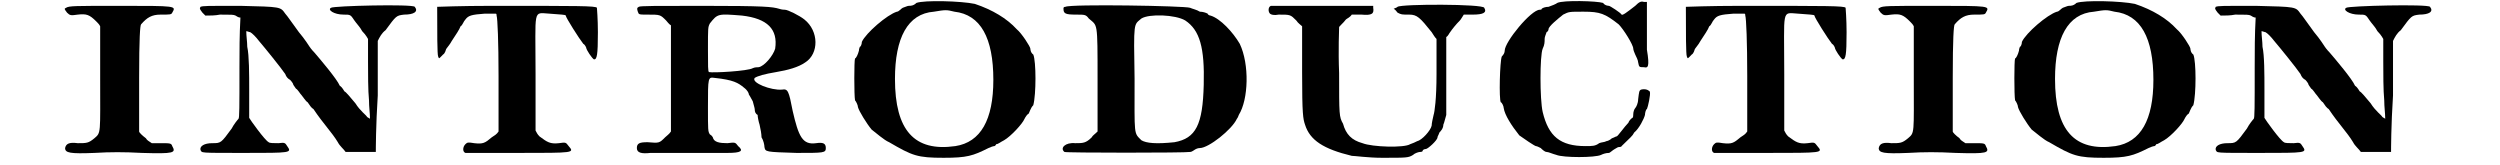 <?xml version='1.0' encoding='utf-8'?>
<svg xmlns="http://www.w3.org/2000/svg" xmlns:xlink="http://www.w3.org/1999/xlink" width="243px" height="16px" viewBox="0 0 2437 169" version="1.1">
<defs>
<path id="gl6937" d="M 3 8 C 1 9 1 9 4 13 C 7 16 8 16 15 15 C 24 14 27 15 34 22 C 36 24 37 25 38 27 C 38 45 38 62 38 80 C 38 138 39 136 32 142 C 26 147 24 147 15 147 C 7 146 3 147 2 152 C 2 157 7 158 32 157 C 49 156 62 156 81 157 C 114 158 116 157 112 150 C 111 147 110 147 100 147 C 97 147 94 147 91 147 C 88 145 86 144 85 142 C 81 139 78 136 78 135 C 78 134 78 109 78 80 C 78 39 79 26 80 25 C 86 18 91 15 100 15 C 110 15 111 15 112 13 C 116 6 117 6 58 6 C 12 6 6 6 3 8 z" fill="black"/><!-- width=121 height=168 -->
<path id="gl6938" d="M 4 7 C 3 9 3 9 6 13 C 7 14 8 15 9 16 C 14 16 19 16 24 15 C 36 15 38 15 40 16 C 43 18 44 18 45 18 C 44 36 44 52 44 69 C 44 111 44 121 43 122 C 42 123 38 128 36 132 C 25 147 25 147 16 147 C 8 147 3 150 4 154 C 6 157 1 157 49 157 C 97 157 98 157 93 150 C 91 147 91 146 84 147 C 79 147 75 147 74 146 C 70 144 55 123 54 121 C 54 120 54 108 54 92 C 54 76 54 57 52 48 C 52 43 51 37 51 32 C 52 32 54 33 55 33 C 57 34 61 38 64 42 C 70 49 87 70 91 76 C 92 79 94 81 96 82 C 98 84 99 86 99 86 C 99 87 100 88 102 91 C 104 92 106 96 108 98 C 109 99 112 104 114 105 C 116 108 118 111 120 112 C 130 127 139 136 145 146 C 147 150 151 153 153 156 C 158 156 163 156 169 156 C 177 156 184 156 184 156 C 184 154 184 129 186 98 C 186 79 186 61 186 42 C 188 38 190 34 194 31 C 205 16 205 16 213 15 C 223 15 228 12 224 7 C 222 4 140 6 138 8 C 134 10 141 15 151 15 C 158 15 158 15 162 21 C 164 24 168 28 170 32 C 174 36 176 40 176 40 C 176 42 176 52 176 63 C 176 75 176 93 177 103 C 177 110 178 116 178 122 C 177 121 176 121 175 120 C 174 118 168 114 163 106 C 158 100 153 94 152 94 C 151 93 150 90 147 88 C 144 81 127 61 121 54 C 118 51 116 48 116 48 C 116 48 111 40 105 33 C 99 25 93 16 91 14 C 86 7 87 7 45 6 C 9 6 7 6 4 7 z" fill="black"/><!-- width=231 height=169 -->
<path id="gl7168" d="M 63 6 C 32 6 7 7 7 7 C 7 33 7 56 8 58 C 9 61 9 60 13 56 C 15 55 16 51 16 51 C 16 50 20 46 22 42 C 26 36 30 30 31 27 C 33 26 34 22 36 20 C 39 16 42 15 56 14 C 60 14 63 14 67 14 C 68 14 68 15 68 16 C 69 19 70 43 70 78 C 70 97 70 116 70 135 C 68 138 66 139 63 141 C 56 147 54 148 45 147 C 39 146 38 146 36 148 C 33 151 33 156 36 157 C 36 157 61 157 90 157 C 148 157 148 157 142 150 C 139 146 139 146 132 147 C 123 148 120 146 112 140 C 110 138 109 136 108 134 C 108 115 108 96 108 76 C 108 8 105 13 122 14 C 134 15 139 15 139 16 C 139 18 153 40 157 45 C 159 46 160 49 160 49 C 160 51 166 60 168 61 C 171 61 172 57 172 33 C 172 20 171 8 171 8 C 170 6 152 6 63 6 z" fill="black"/><!-- width=183 height=169 -->
<path id="gl7169" d="M 3 7 C 1 8 1 9 2 12 C 3 15 3 15 12 15 C 25 15 25 15 31 21 C 32 22 34 25 36 26 C 36 44 36 63 36 81 C 36 99 36 117 36 135 C 34 138 32 139 30 141 C 24 147 24 147 12 146 C 4 146 1 147 1 152 C 1 157 6 158 15 157 C 21 157 43 157 94 157 C 108 157 111 155 105 150 C 102 146 102 146 94 147 C 86 147 80 146 79 141 C 79 141 78 139 76 138 C 74 135 74 134 74 110 C 74 79 74 79 81 80 C 100 82 105 85 111 90 C 115 93 116 96 116 97 C 116 97 118 100 120 104 C 121 108 122 111 122 112 C 122 115 123 117 125 118 C 125 120 126 125 127 128 C 128 132 129 138 129 141 C 131 144 132 149 132 151 C 133 156 133 156 165 157 C 193 157 195 157 195 152 C 195 147 192 146 185 147 C 171 149 167 140 161 114 C 157 93 156 91 150 92 C 139 93 118 85 122 80 C 125 78 132 76 144 74 C 156 72 167 69 174 64 C 188 55 188 32 173 20 C 168 16 156 10 153 10 C 152 10 150 10 147 9 C 140 7 133 6 68 6 C 21 6 4 6 3 7 M 109 16 C 135 19 146 30 143 50 C 141 57 132 68 126 69 C 125 69 122 69 120 70 C 115 73 79 75 75 74 C 74 73 74 68 74 51 C 74 28 74 28 76 24 C 84 14 84 14 109 16 z" fill="black"/><!-- width=201 height=168 -->
<path id="gl7170" d="M 72 3 C 69 6 66 6 64 6 C 63 6 61 7 58 8 C 56 9 54 12 52 12 C 42 15 20 34 16 43 C 16 45 15 48 14 48 C 14 48 13 50 13 52 C 12 56 10 60 9 60 C 8 62 8 98 9 103 C 10 104 12 108 12 110 C 13 114 21 127 26 133 C 30 136 39 144 44 146 C 68 160 73 162 100 162 C 124 162 130 160 146 152 C 148 151 151 150 152 150 C 152 150 153 150 154 148 C 156 148 158 146 162 144 C 169 140 181 127 183 122 C 184 120 186 117 187 117 C 188 116 189 111 192 108 C 195 97 195 63 192 56 C 189 54 189 50 189 50 C 189 48 180 34 175 30 C 165 19 150 10 132 4 C 118 1 80 0 72 3 M 111 12 C 138 15 151 39 151 82 C 151 123 138 146 112 150 C 70 156 50 134 50 81 C 50 39 63 14 90 12 C 102 10 103 10 111 12 z" fill="black"/><!-- width=206 height=168 -->
<path id="gl7171" d="M 4 7 C 2 7 2 8 2 9 C 2 14 4 15 15 15 C 24 15 25 15 28 19 C 37 27 37 21 37 81 C 37 99 37 117 37 135 C 34 138 32 139 31 141 C 25 147 22 147 14 147 C 4 146 -2 152 3 156 C 4 157 128 157 132 156 C 134 156 136 154 138 153 C 140 152 142 152 142 152 C 151 152 175 133 180 122 C 181 121 182 118 182 118 C 192 102 193 66 183 45 C 176 33 163 19 153 16 C 152 16 150 15 150 14 C 148 13 145 12 142 12 C 139 10 134 9 132 8 C 127 6 9 4 4 7 M 127 21 C 142 31 147 49 146 87 C 145 128 138 142 116 146 C 97 148 87 147 82 144 C 74 136 75 140 75 81 C 74 21 74 26 82 19 C 90 14 117 15 127 21 z" fill="black"/><!-- width=202 height=169 -->
<path id="gl7172" d="M 4 6 C 1 7 1 12 3 14 C 4 15 7 16 12 15 C 24 15 24 15 30 21 C 32 24 34 25 36 27 C 36 43 36 58 36 74 C 36 118 37 122 39 128 C 44 144 58 153 87 160 C 90 160 104 162 118 162 C 144 162 145 162 150 159 C 152 157 156 156 157 156 C 158 156 160 156 160 154 C 162 153 162 153 163 153 C 165 153 175 144 175 141 C 175 140 176 139 177 136 C 178 135 181 132 181 128 C 182 126 183 121 184 118 C 184 114 184 102 184 75 C 184 63 184 50 184 38 C 186 37 187 34 188 33 C 190 30 194 25 198 21 C 199 20 200 18 202 15 C 205 15 207 15 211 15 C 222 15 226 13 223 8 C 222 4 138 4 134 7 C 133 8 132 8 130 9 C 132 10 133 12 134 13 C 138 15 138 15 146 15 C 154 15 157 18 169 33 C 171 36 172 38 174 40 C 174 52 174 64 174 76 C 174 102 172 115 171 118 C 170 122 169 127 169 129 C 168 134 159 144 154 145 C 152 146 150 147 147 148 C 141 152 108 151 98 147 C 87 144 81 138 78 127 C 74 120 74 118 74 75 C 73 51 74 30 74 28 C 74 27 78 24 81 20 C 82 19 85 18 87 15 C 91 15 93 15 97 15 C 108 16 110 14 109 8 C 109 7 109 7 109 6 C 92 6 75 6 58 6 C 30 6 7 6 4 6 z" fill="black"/><!-- width=231 height=169 -->
<path id="gl7173" d="M 67 3 C 66 4 61 6 58 7 C 55 7 52 8 51 9 C 51 10 50 10 49 10 C 40 10 13 43 13 52 C 13 54 12 56 10 58 C 8 63 7 102 9 105 C 10 105 12 109 12 111 C 13 118 20 129 28 139 C 32 142 44 150 45 150 C 46 150 48 151 50 152 C 51 153 54 156 56 156 C 58 156 62 158 66 159 C 73 162 106 162 112 159 C 114 158 117 157 120 157 C 121 157 124 154 126 153 C 128 152 129 151 130 151 C 130 151 133 151 133 150 C 142 141 144 140 146 136 C 151 132 156 122 157 118 C 157 116 158 112 159 112 C 160 110 163 97 162 94 C 160 92 157 91 153 92 C 151 93 151 94 150 102 C 150 106 148 110 147 111 C 146 112 145 115 145 117 C 145 118 145 121 144 121 C 144 121 141 123 140 126 C 136 130 129 140 128 140 C 127 140 126 141 123 142 C 121 144 118 145 117 145 C 116 146 112 146 110 147 C 106 150 103 150 96 150 C 70 150 58 140 52 115 C 49 102 49 57 52 50 C 54 46 54 43 54 40 C 54 38 55 36 56 33 C 58 32 58 30 58 30 C 58 27 68 19 73 15 C 79 12 79 12 94 12 C 111 12 116 14 130 25 C 135 30 145 46 145 50 C 145 51 146 54 147 56 C 148 58 150 62 150 64 C 151 69 151 69 156 69 C 160 70 162 69 159 51 C 159 43 159 28 159 19 C 159 13 159 8 159 2 C 158 2 157 2 156 2 C 153 1 151 2 147 6 C 138 13 134 16 133 15 C 132 13 121 6 120 6 C 120 6 116 6 114 3 C 108 1 73 0 67 3 z" fill="black"/><!-- width=168 height=168 -->
<path id="gl7168" d="M 63 6 C 32 6 7 7 7 7 C 7 33 7 56 8 58 C 9 61 9 60 13 56 C 15 55 16 51 16 51 C 16 50 20 46 22 42 C 26 36 30 30 31 27 C 33 26 34 22 36 20 C 39 16 42 15 56 14 C 60 14 63 14 67 14 C 68 14 68 15 68 16 C 69 19 70 43 70 78 C 70 97 70 116 70 135 C 68 138 66 139 63 141 C 56 147 54 148 45 147 C 39 146 38 146 36 148 C 33 151 33 156 36 157 C 36 157 61 157 90 157 C 148 157 148 157 142 150 C 139 146 139 146 132 147 C 123 148 120 146 112 140 C 110 138 109 136 108 134 C 108 115 108 96 108 76 C 108 8 105 13 122 14 C 134 15 139 15 139 16 C 139 18 153 40 157 45 C 159 46 160 49 160 49 C 160 51 166 60 168 61 C 171 61 172 57 172 33 C 172 20 171 8 171 8 C 170 6 152 6 63 6 z" fill="black"/><!-- width=183 height=169 -->
<path id="gl6937" d="M 3 8 C 1 9 1 9 4 13 C 7 16 8 16 15 15 C 24 14 27 15 34 22 C 36 24 37 25 38 27 C 38 45 38 62 38 80 C 38 138 39 136 32 142 C 26 147 24 147 15 147 C 7 146 3 147 2 152 C 2 157 7 158 32 157 C 49 156 62 156 81 157 C 114 158 116 157 112 150 C 111 147 110 147 100 147 C 97 147 94 147 91 147 C 88 145 86 144 85 142 C 81 139 78 136 78 135 C 78 134 78 109 78 80 C 78 39 79 26 80 25 C 86 18 91 15 100 15 C 110 15 111 15 112 13 C 116 6 117 6 58 6 C 12 6 6 6 3 8 z" fill="black"/><!-- width=121 height=168 -->
<path id="gl7170" d="M 72 3 C 69 6 66 6 64 6 C 63 6 61 7 58 8 C 56 9 54 12 52 12 C 42 15 20 34 16 43 C 16 45 15 48 14 48 C 14 48 13 50 13 52 C 12 56 10 60 9 60 C 8 62 8 98 9 103 C 10 104 12 108 12 110 C 13 114 21 127 26 133 C 30 136 39 144 44 146 C 68 160 73 162 100 162 C 124 162 130 160 146 152 C 148 151 151 150 152 150 C 152 150 153 150 154 148 C 156 148 158 146 162 144 C 169 140 181 127 183 122 C 184 120 186 117 187 117 C 188 116 189 111 192 108 C 195 97 195 63 192 56 C 189 54 189 50 189 50 C 189 48 180 34 175 30 C 165 19 150 10 132 4 C 118 1 80 0 72 3 M 111 12 C 138 15 151 39 151 82 C 151 123 138 146 112 150 C 70 156 50 134 50 81 C 50 39 63 14 90 12 C 102 10 103 10 111 12 z" fill="black"/><!-- width=206 height=168 -->
<path id="gl6938" d="M 4 7 C 3 9 3 9 6 13 C 7 14 8 15 9 16 C 14 16 19 16 24 15 C 36 15 38 15 40 16 C 43 18 44 18 45 18 C 44 36 44 52 44 69 C 44 111 44 121 43 122 C 42 123 38 128 36 132 C 25 147 25 147 16 147 C 8 147 3 150 4 154 C 6 157 1 157 49 157 C 97 157 98 157 93 150 C 91 147 91 146 84 147 C 79 147 75 147 74 146 C 70 144 55 123 54 121 C 54 120 54 108 54 92 C 54 76 54 57 52 48 C 52 43 51 37 51 32 C 52 32 54 33 55 33 C 57 34 61 38 64 42 C 70 49 87 70 91 76 C 92 79 94 81 96 82 C 98 84 99 86 99 86 C 99 87 100 88 102 91 C 104 92 106 96 108 98 C 109 99 112 104 114 105 C 116 108 118 111 120 112 C 130 127 139 136 145 146 C 147 150 151 153 153 156 C 158 156 163 156 169 156 C 177 156 184 156 184 156 C 184 154 184 129 186 98 C 186 79 186 61 186 42 C 188 38 190 34 194 31 C 205 16 205 16 213 15 C 223 15 228 12 224 7 C 222 4 140 6 138 8 C 134 10 141 15 151 15 C 158 15 158 15 162 21 C 164 24 168 28 170 32 C 174 36 176 40 176 40 C 176 42 176 52 176 63 C 176 75 176 93 177 103 C 177 110 178 116 178 122 C 177 121 176 121 175 120 C 174 118 168 114 163 106 C 158 100 153 94 152 94 C 151 93 150 90 147 88 C 144 81 127 61 121 54 C 118 51 116 48 116 48 C 116 48 111 40 105 33 C 99 25 93 16 91 14 C 86 7 87 7 45 6 C 9 6 7 6 4 7 z" fill="black"/><!-- width=231 height=169 -->
</defs>
<use xlink:href="#gl6937" x="0" y="0"/>
<use xlink:href="#gl6938" x="137" y="0"/>
<use xlink:href="#gl7168" x="377" y="0"/>
<use xlink:href="#gl7169" x="588" y="0"/>
<use xlink:href="#gl7170" x="804" y="0"/>
<use xlink:href="#gl7171" x="1025" y="0"/>
<use xlink:href="#gl7172" x="1236" y="0"/>
<use xlink:href="#gl7173" x="1467" y="0"/>
<use xlink:href="#gl7168" x="1659" y="0"/>
<use xlink:href="#gl6937" x="1862" y="0"/>
<use xlink:href="#gl7170" x="1995" y="0"/>
<use xlink:href="#gl6938" x="2206" y="0"/>
</svg>
